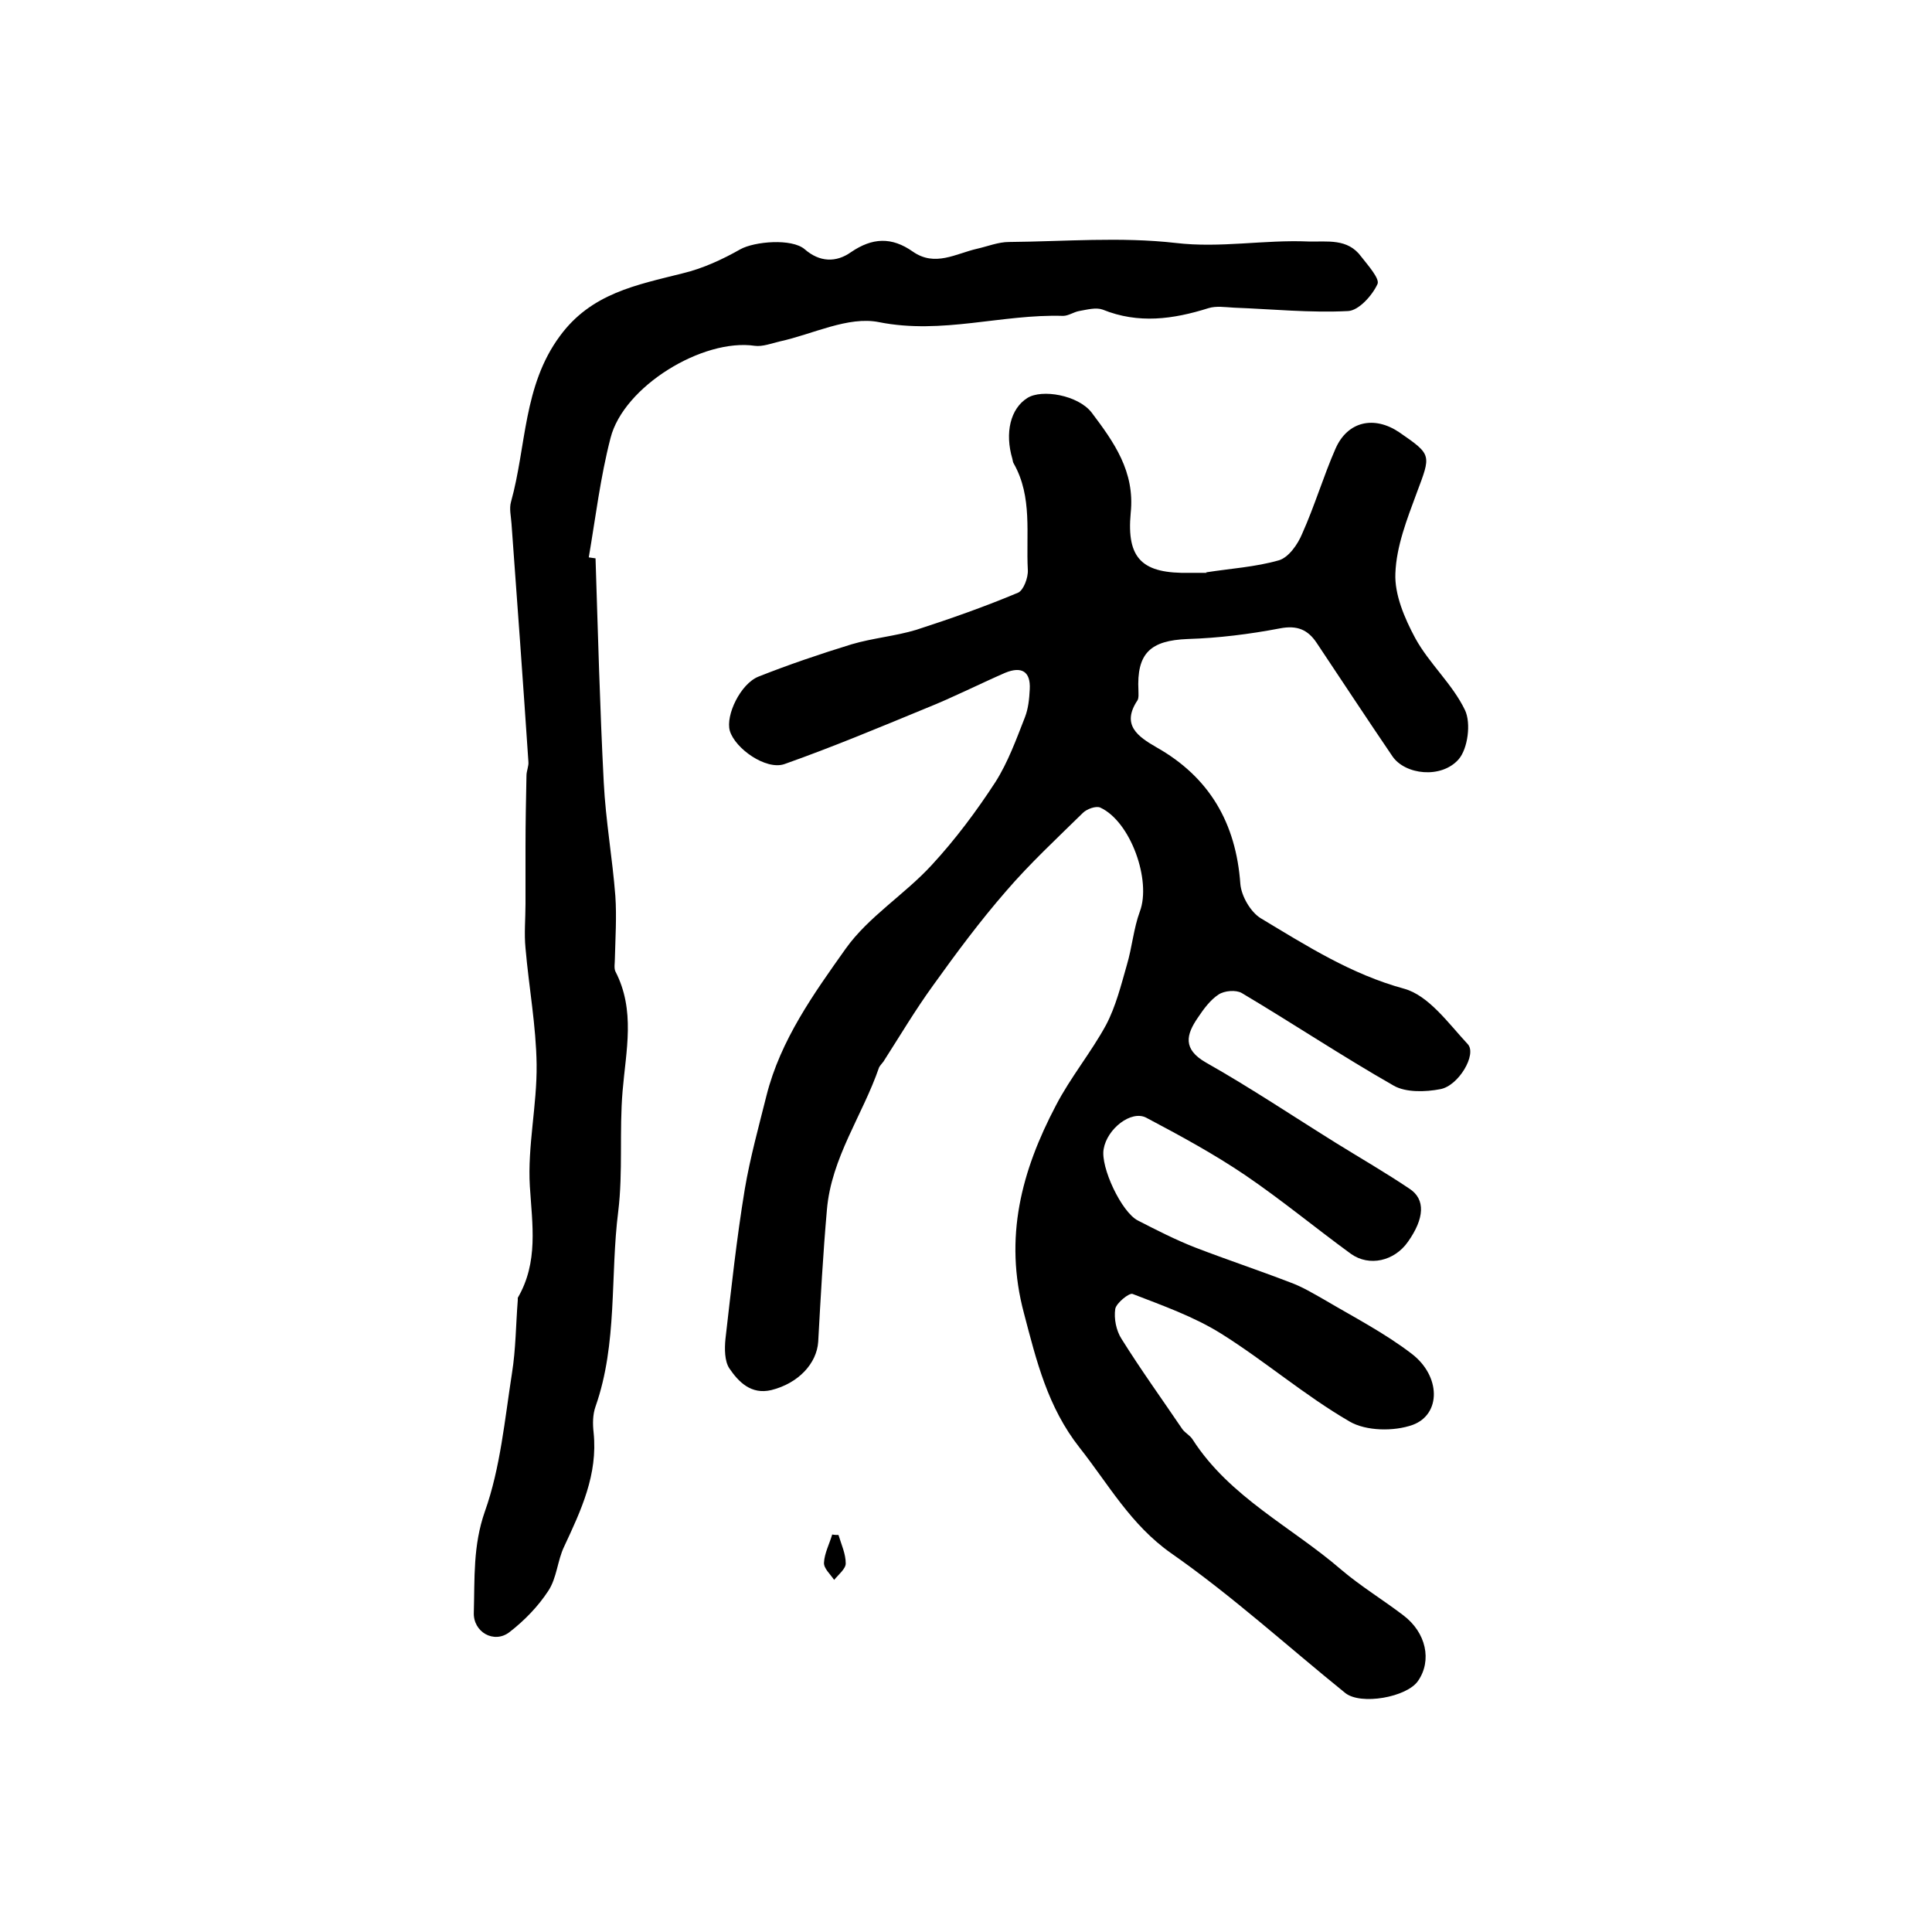 <?xml version="1.0" encoding="utf-8"?>
<!-- Generator: Adobe Illustrator 22.0.0, SVG Export Plug-In . SVG Version: 6.00 Build 0)  -->
<svg version="1.1" id="图层_1" xmlns="http://www.w3.org/2000/svg" xmlns:xlink="http://www.w3.org/1999/xlink" x="0px" y="0px"
	 viewBox="0 0 400 400" style="enable-background:new 0 0 400 400;" xml:space="preserve">
<style type="text/css">
	.st0{fill:#FFFFFF;}
</style>
<g>
	
	<path d="M249.7,118.5c5.1-0.8,10.2-1.1,15.1-2.5c2-0.6,3.9-3.3,4.8-5.5c2.6-5.8,4.4-11.9,6.9-17.6c2.5-5.7,8-6.9,13.2-3.4
		c6.8,4.7,6.6,4.6,3.6,12.6c-2,5.4-4.2,11-4.4,16.6c-0.2,4.4,1.9,9.3,4.1,13.4c2.9,5.3,7.7,9.5,10.3,14.9c1.3,2.7,0.6,8-1.3,10.2
		c-3.6,4.1-11.1,3.2-13.7-0.6c-5.3-7.8-10.5-15.7-15.7-23.5c-1.8-2.7-4-3.7-7.6-3c-6.3,1.2-12.7,2-19.1,2.2
		c-7.7,0.3-10.6,2.9-10.2,10.7c0,0.7,0.1,1.5-0.2,2c-3.4,5.1,0.1,7.5,3.9,9.7c11,6.2,16.5,15.7,17.4,28.3c0.2,2.5,2.1,5.8,4.2,7.1
		c9.5,5.7,18.7,11.6,29.7,14.6c5.1,1.4,9.2,7.2,13.2,11.5c1.9,2.1-1.9,8.6-5.7,9.3c-3.1,0.6-7.1,0.7-9.6-0.7
		c-10.7-6.1-20.9-12.9-31.5-19.2c-1.2-0.7-3.6-0.5-4.8,0.3c-1.7,1.1-3.1,3-4.3,4.8c-2.4,3.5-3.2,6.5,1.7,9.3
		c9.2,5.2,18,11.1,27,16.7c5,3.1,10.2,6.1,15.1,9.4c3.4,2.2,3.1,6.2-0.3,11c-2.8,4-8,5.2-11.8,2.5c-7.4-5.4-14.4-11.2-21.9-16.3
		c-6.5-4.4-13.5-8.2-20.5-11.9c-3.1-1.6-8.1,2.3-8.8,6.5c-0.7,3.7,3.7,13.1,7.1,14.8c3.9,2,7.8,4,11.9,5.6
		c6.5,2.5,13.1,4.7,19.6,7.2c2.5,0.9,4.8,2.3,7.1,3.6c6.1,3.6,12.5,6.9,18.1,11.2c6,4.6,6.1,12.5,0.2,14.7
		c-3.9,1.4-9.7,1.3-13.1-0.7c-9.3-5.4-17.5-12.5-26.6-18.2c-5.6-3.5-12.1-5.8-18.3-8.2c-0.7-0.3-3.4,1.9-3.6,3.1
		c-0.3,2,0.2,4.5,1.3,6.2c4,6.4,8.4,12.5,12.6,18.7c0.6,0.8,1.6,1.3,2.1,2.1c7.7,12,20.5,18.1,30.8,27c4,3.4,8.6,6.2,12.8,9.4
		c4.8,3.6,6,9.4,3.1,13.6c-2.3,3.4-11.9,5.1-15.1,2.5c-12-9.7-23.4-20.1-36-28.9c-8.4-5.9-13-14.3-19-21.9
		c-6.6-8.4-8.9-17.9-11.5-27.8c-4.2-15.7-0.5-29.5,6.6-43c3-5.8,7.3-11,10.4-16.7c2-3.8,3.1-8.2,4.3-12.4c1.1-3.7,1.4-7.6,2.7-11.1
		c2.4-6.4-1.9-18.6-8.2-21.5c-0.9-0.4-2.8,0.3-3.6,1.1c-5.4,5.3-11,10.5-15.9,16.2c-5.4,6.2-10.3,12.8-15.1,19.5
		c-3.7,5.1-6.9,10.5-10.3,15.8c-0.3,0.4-0.7,0.8-0.9,1.2c-3.4,9.9-9.9,18.7-10.8,29.5c-0.8,9.1-1.3,18.2-1.8,27.3
		c-0.3,4.5-4.1,8.6-9.7,10c-4.2,1-6.8-1.7-8.7-4.5c-1-1.5-1-4.1-0.8-6.1c1.2-10.4,2.3-20.7,4-31c1.1-6.5,2.9-13,4.5-19.4
		c2.9-11.5,9.8-21.1,16.4-30.4c4.7-6.6,12.2-11.2,17.8-17.3c4.9-5.3,9.3-11.2,13.2-17.2c2.6-4.1,4.3-8.8,6.1-13.4
		c0.7-1.8,0.9-3.8,1-5.8c0.2-3.7-1.7-4.8-5.1-3.4c-5.5,2.4-10.8,5.1-16.3,7.3c-9.7,4-19.5,8.1-29.4,11.6c-3.8,1.3-10.2-3.2-11.3-6.9
		c-0.9-3.2,2.2-9.7,5.9-11.2c6.3-2.5,12.8-4.7,19.3-6.7c4.4-1.3,9.1-1.7,13.4-3c7.1-2.3,14.2-4.8,21.1-7.7c1.1-0.5,2.1-3.1,2-4.7
		c-0.4-7.4,1-15.1-2.9-22c-0.2-0.3-0.2-0.6-0.3-1c-1.6-5.4-0.4-10.4,3.1-12.6c3-1.9,10.5-0.6,13.3,3c4.6,6.1,9,12.2,8.1,20.8
		c-0.9,9.6,2.5,12.6,12.2,12.4c1.2,0,2.3,0,3.5,0C249.7,118.3,249.7,118.4,249.7,118.5z"/>
	<path d="M123.3,115.6c0.5,15.5,0.9,30.9,1.7,46.4c0.4,7.9,1.8,15.7,2.4,23.5c0.3,4.3,0,8.8-0.1,13.1c0,0.8-0.2,1.8,0.1,2.5
		c4.2,8.1,2.2,16.4,1.5,24.8c-0.7,8.3,0.1,16.7-0.9,24.9c-1.7,13.4-0.1,27.3-4.7,40.4c-0.6,1.7-0.6,3.6-0.4,5.4
		c0.9,8.7-2.6,16.1-6.1,23.6c-1.4,2.9-1.5,6.5-3.3,9.2c-2.1,3.2-4.9,6.1-8,8.5c-3.2,2.5-7.6,0-7.4-4.1c0.2-7-0.2-13.8,2.3-20.9
		c3.2-9,4.1-19,5.6-28.6c0.8-5,0.8-10.1,1.2-15.1c0-0.2,0-0.4,0-0.5c4.3-7.4,3-15.1,2.5-23.1c-0.5-8.3,1.5-16.8,1.4-25.2
		c-0.1-8-1.6-16-2.3-24.1c-0.3-3,0-6.1,0-9.2c0-3.9,0-7.9,0-11.8c0-4.9,0.1-9.8,0.2-14.7c0-1,0.5-2,0.4-2.9
		c-1.1-16.4-2.3-32.9-3.5-49.3c-0.1-1.5-0.5-3.1-0.1-4.5c3.2-11.5,2.5-24,10.1-34.3c6.5-8.9,15.9-10.6,25.4-13c4.2-1,8.3-2.9,12-5
		c2.9-1.6,10.6-2.3,13.3,0c3.1,2.7,6.5,2.8,9.6,0.6c4.4-3,8.4-3.2,12.8-0.1c4.6,3.2,8.9,0.4,13.3-0.6c2.2-0.5,4.4-1.4,6.6-1.4
		c11.5-0.1,23.1-1.1,34.5,0.2c9.3,1.1,18.3-0.7,27.5-0.3c3.9,0.1,8.1-0.7,10.9,3.1c1.4,1.8,3.9,4.6,3.4,5.7
		c-1.1,2.4-3.9,5.5-6.1,5.6c-7.8,0.4-15.7-0.4-23.6-0.7c-1.8-0.1-3.7-0.4-5.3,0.1c-7.3,2.3-14.5,3.3-21.9,0.3
		c-1.4-0.5-3.2,0-4.9,0.3c-1.1,0.2-2.2,1-3.3,1c-12.7-0.4-25,3.9-38.1,1.3c-6.4-1.3-13.7,2.5-20.6,4c-1.7,0.4-3.5,1.1-5.1,0.9
		c-10.8-1.6-27.2,8.4-29.9,19.1c-2.1,8.1-3.1,16.5-4.5,24.7C122.4,115.5,122.8,115.5,123.3,115.6z"/>
	<path d="M173.6,317.8c0.6,2,1.5,3.9,1.5,5.9c0,1.1-1.5,2.3-2.4,3.4c-0.8-1.2-2.2-2.4-2.1-3.6c0.1-1.9,1.1-3.8,1.7-5.8
		C172.8,317.8,173.2,317.8,173.6,317.8z"/>
</g>
</svg>
